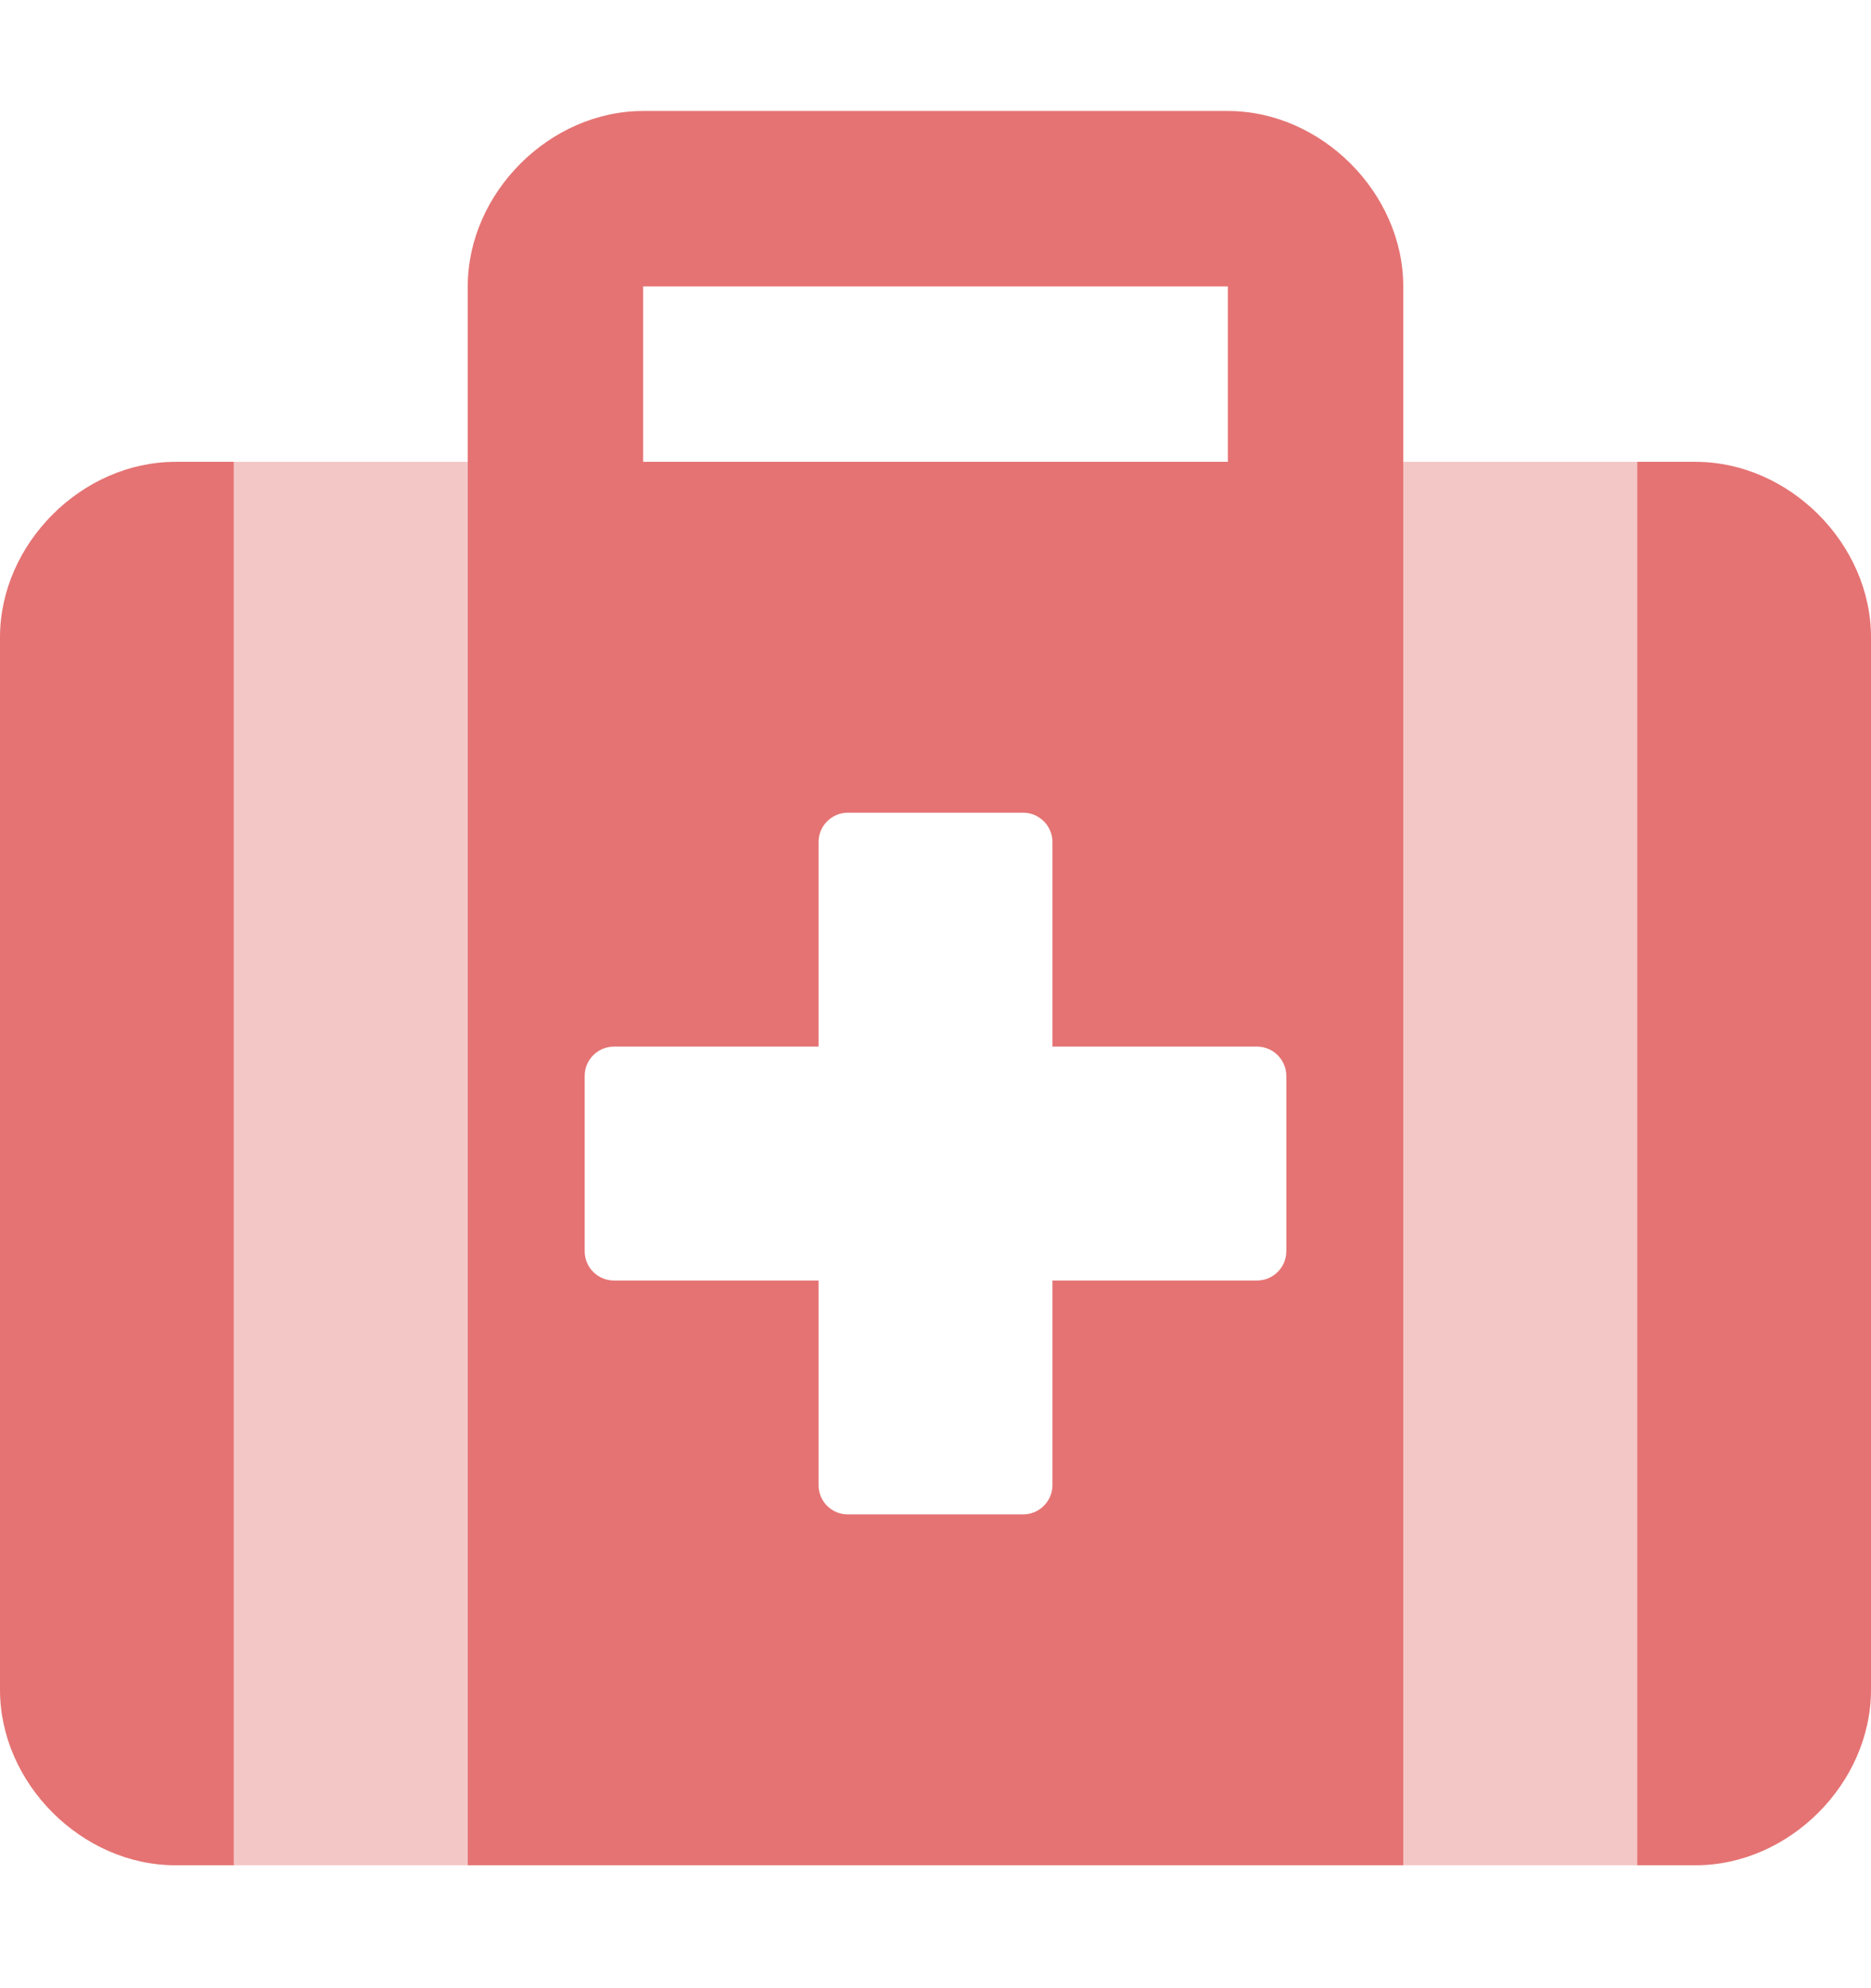 <svg xmlns="http://www.w3.org/2000/svg" width="16" height="17" viewBox="0 0 16 17" fill="none"><g clip-path="url(#clip0_77_1464)"><path d="M0 5.449V14.449C0 15.249 0.7 15.949 1.5 15.949H2V3.949H1.5C0.7 3.949 0 4.649 0 5.449ZM10.5 0.949H5.5C4.7 0.949 4 1.65 4 2.449V15.949H12V2.449C12 1.65 11.3 0.949 10.5 0.949ZM5.5 2.449H10.5V3.949H5.5V2.449ZM11 10.699C11 10.837 10.887 10.949 10.75 10.949H9V12.699C9 12.836 8.887 12.949 8.75 12.949H7.25C7.112 12.949 7 12.837 7 12.699V10.949H5.25C5.112 10.949 5 10.837 5 10.699V9.199C5 9.062 5.112 8.949 5.25 8.949H7V7.199C7 7.062 7.112 6.949 7.25 6.949H8.75C8.887 6.949 9 7.062 9 7.199V8.949H10.75C10.887 8.949 11 9.062 11 9.199V10.699ZM14.5 3.949H14V15.949H14.5C15.3 15.949 16 15.249 16 14.449V5.449C16 4.649 15.3 3.949 14.5 3.949Z" fill="#E57373"></path><path opacity="0.4" d="M2 15.949H4V3.949H2V15.949ZM12 3.949V15.949H14V3.949H12Z" fill="#E57373"></path></g><defs><clipPath id="clip0_77_1464"><rect width="16" height="16" fill="white" transform="translate(0 0.949)"></rect></clipPath></defs></svg>